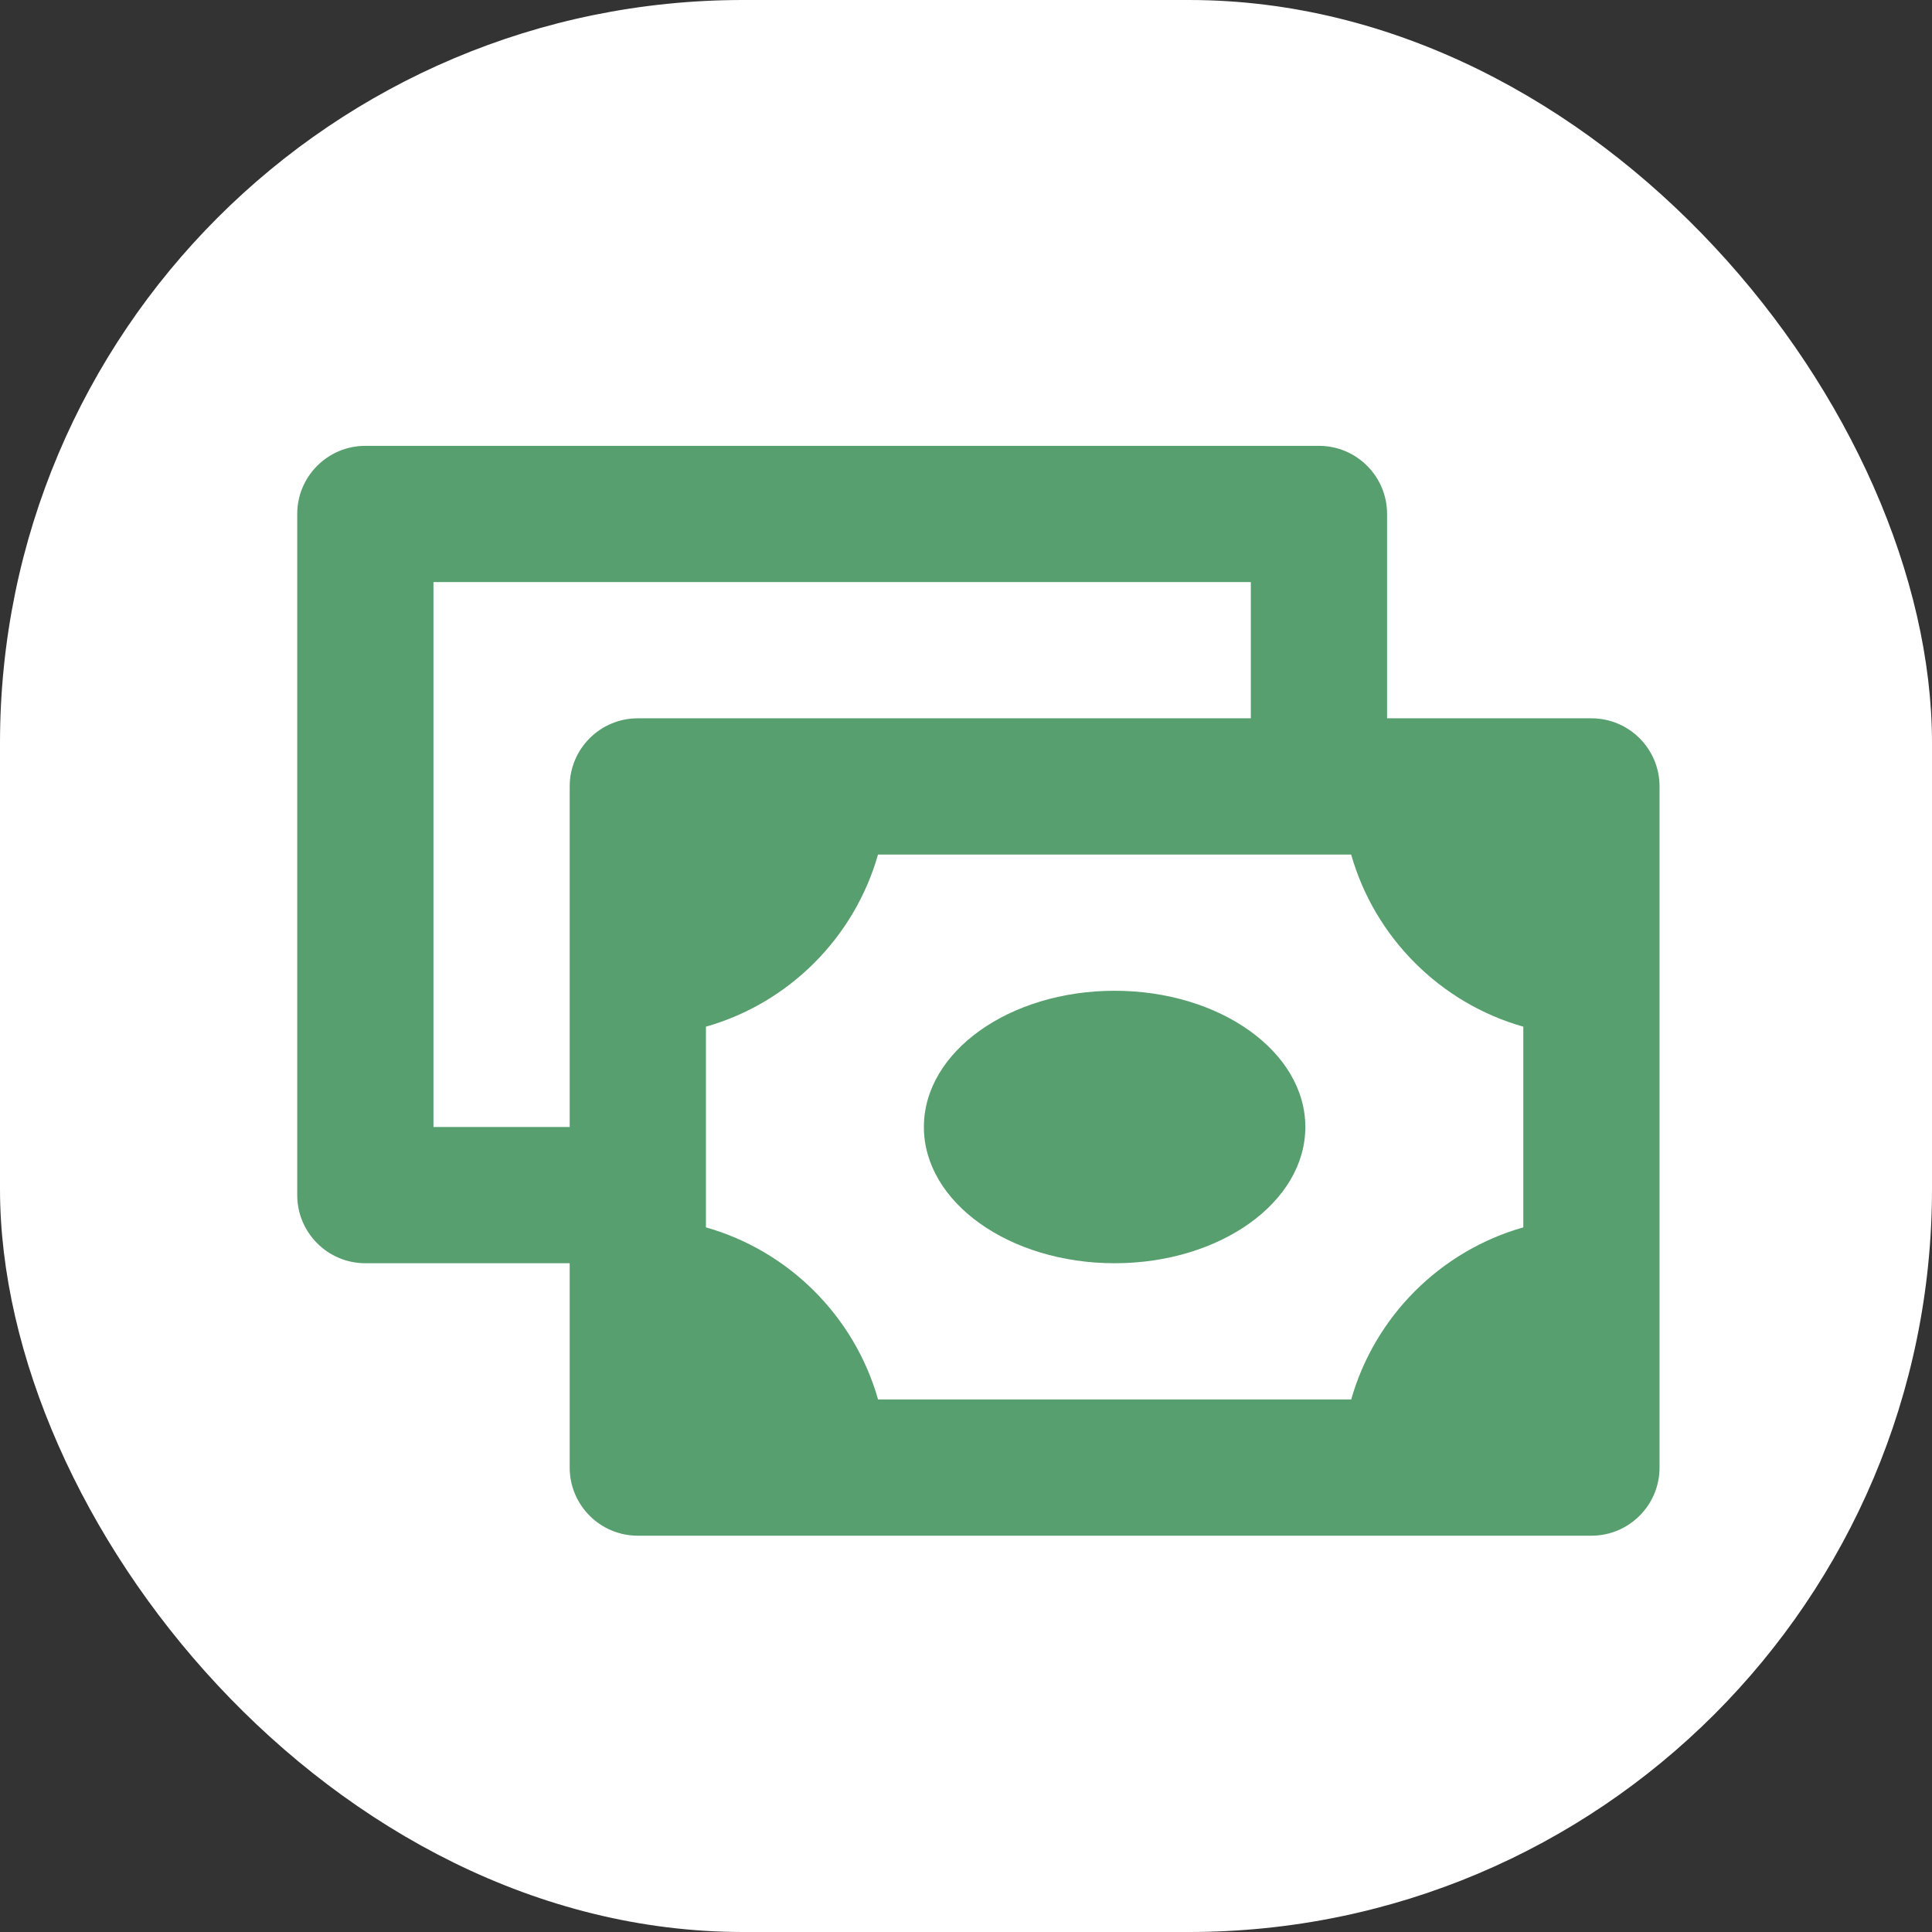 <svg width="39" height="39" viewBox="0 0 39 39" fill="none" xmlns="http://www.w3.org/2000/svg">
<rect x="0" y="0" width="39" height="39" fill="#333333" stroke="none"/>
<rect width="39" height="39" rx="15" fill="white"/>
<path d="M32.125 14.5H28.458H28V10.375C28 9.616 27.384 9 26.625 9H7.375C6.616 9 6 9.616 6 10.375V24.125C6 24.884 6.616 25.5 7.375 25.5H11.5V25.958V29.625C11.5 30.384 12.116 31 12.875 31H16.542H16.544H28.458H32.125C32.884 31 33.5 30.384 33.5 29.625V25.958V19.542V15.875C33.5 15.116 32.884 14.5 32.125 14.5ZM27.276 28.25H17.725C17.249 26.574 15.926 25.251 14.25 24.776V20.725C15.926 20.249 17.248 18.926 17.724 17.25H27.275C27.751 18.926 29.074 20.249 30.75 20.725V24.776C29.074 25.252 27.752 26.574 27.276 28.25ZM8.75 22.75V11.75H25.25V14.5H16.542H12.875C12.116 14.5 11.5 15.116 11.5 15.875V19.542V22.75H8.75Z" fill="#579F6E"/>
<path d="M22.5 25.5C24.627 25.5 26.35 24.269 26.35 22.75C26.35 21.231 24.627 20 22.5 20C20.374 20 18.65 21.231 18.65 22.75C18.65 24.269 20.374 25.5 22.5 25.5Z" fill="#579F6E"/>
</svg>
